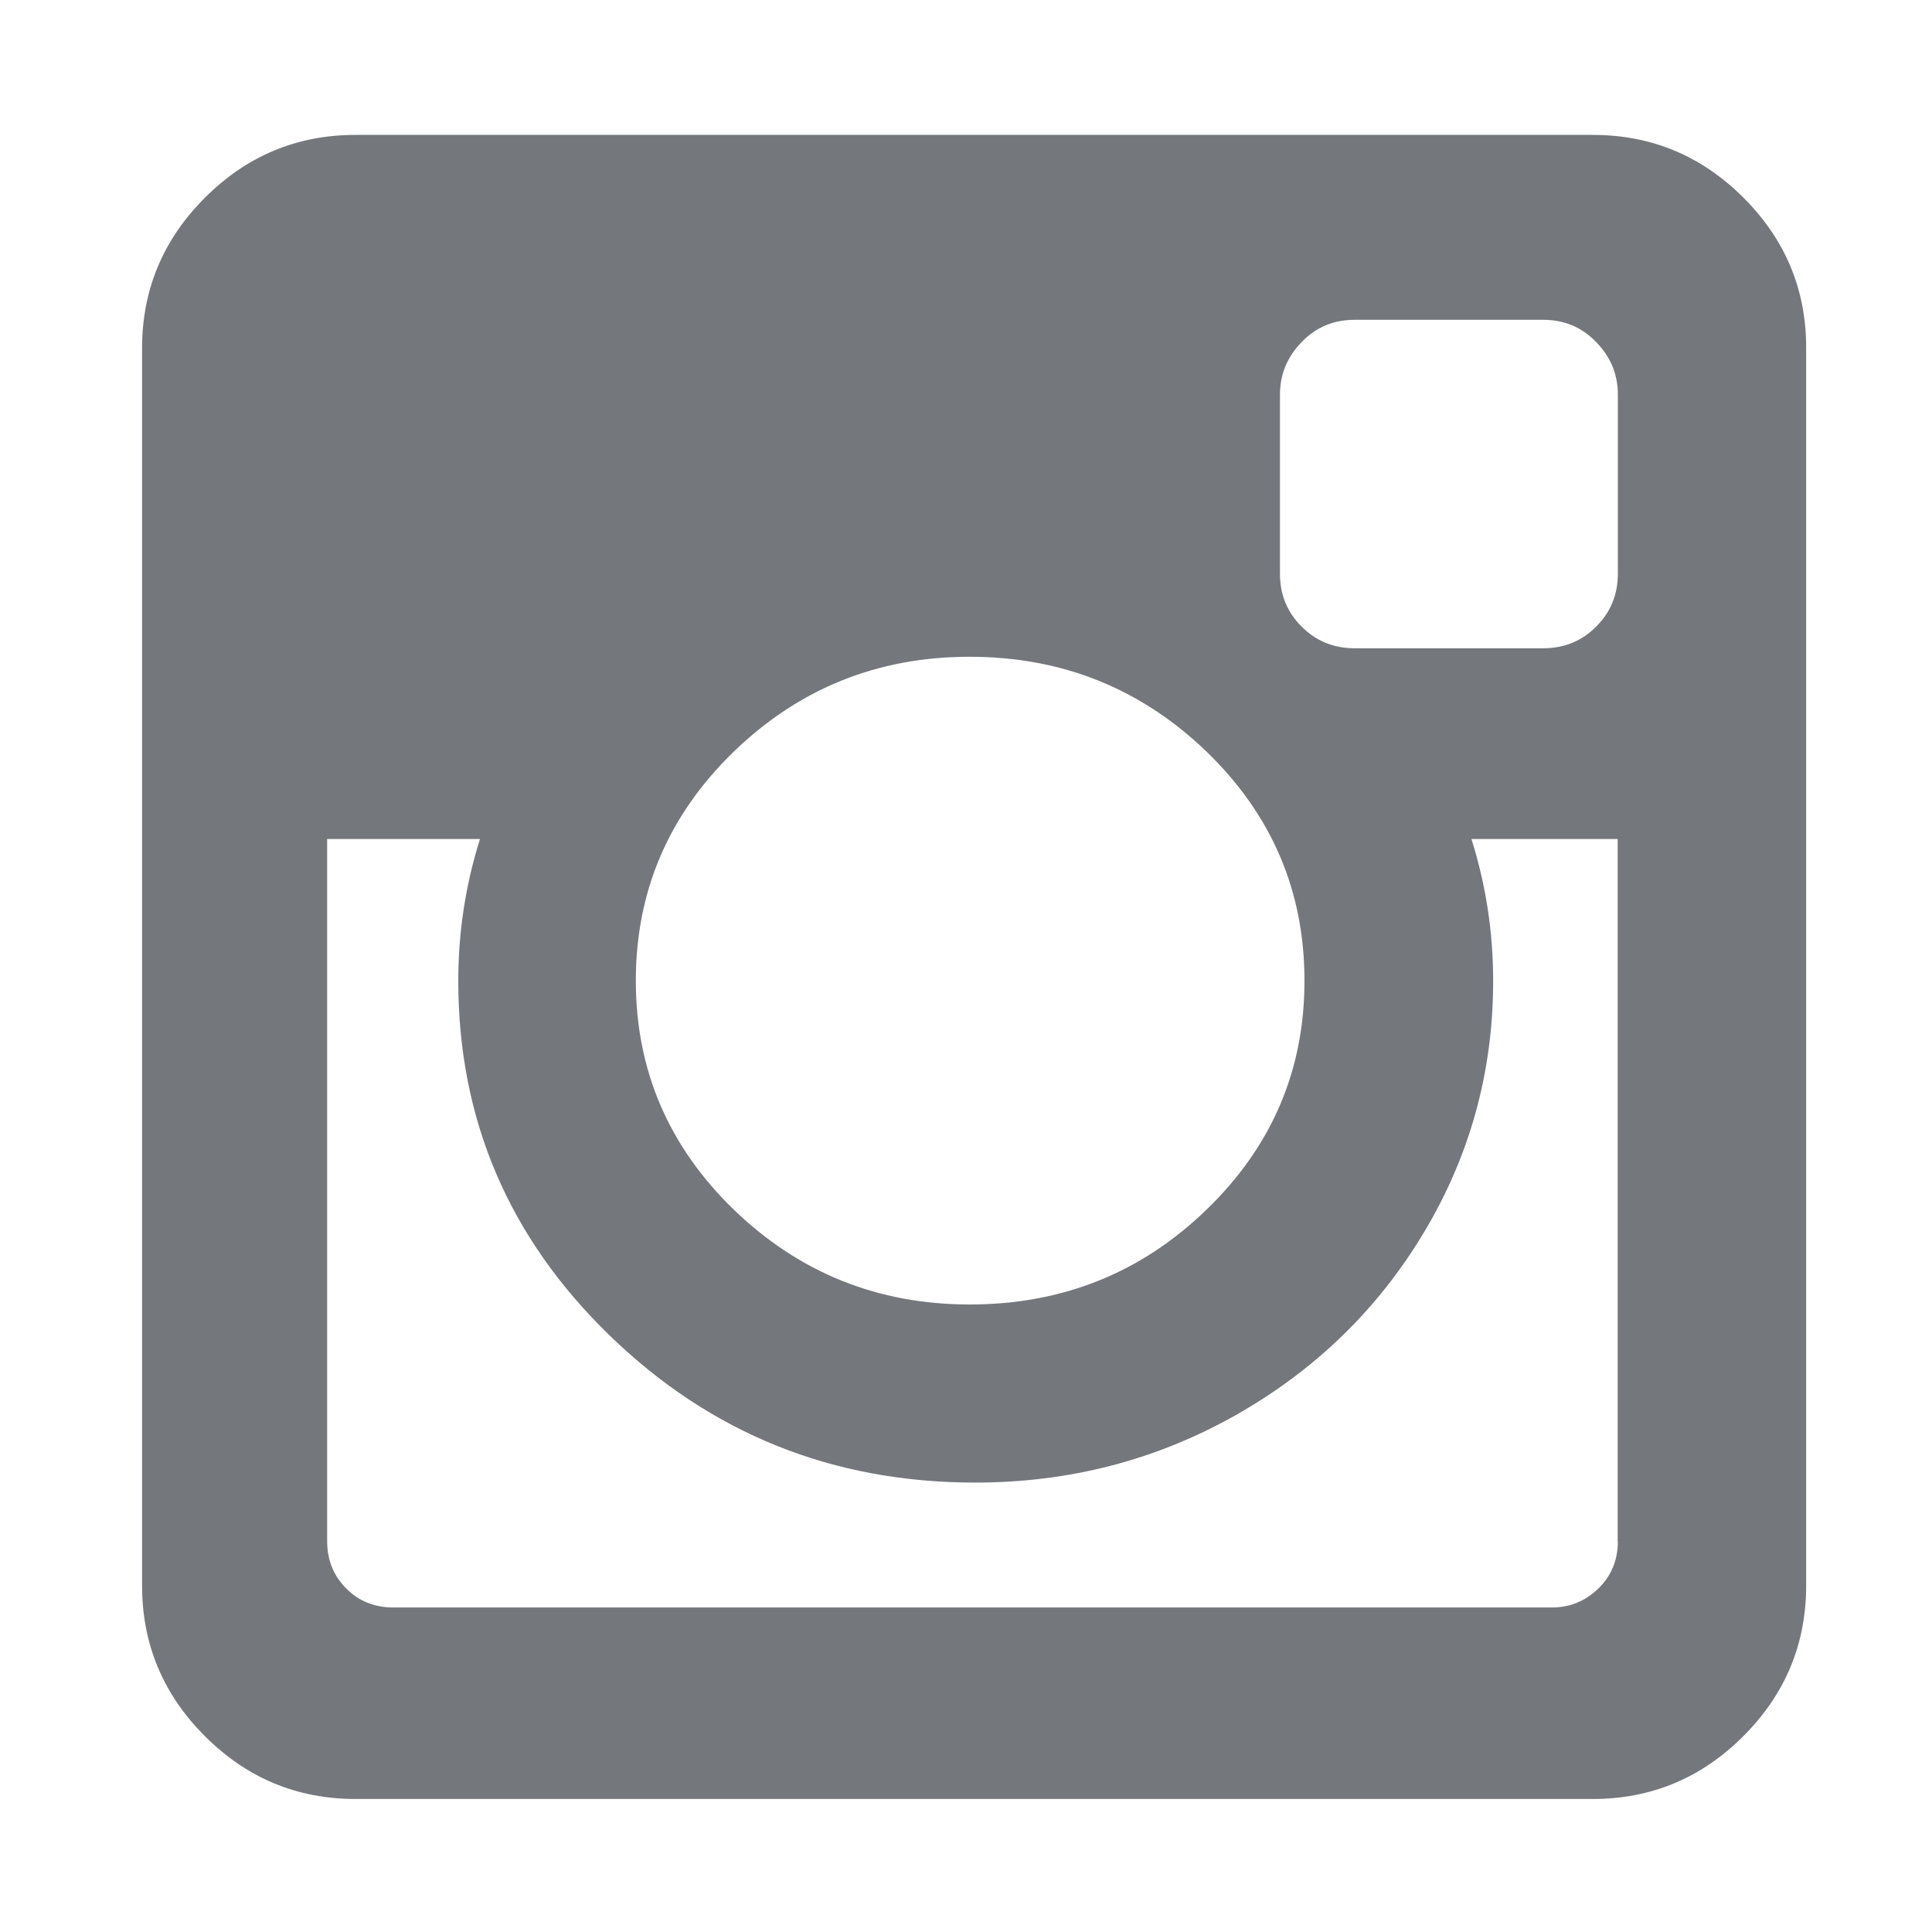 <?xml version="1.0" encoding="utf-8"?>
<!-- Generator: Adobe Illustrator 21.1.0, SVG Export Plug-In . SVG Version: 6.00 Build 0)  -->
<svg version="1.1" id="Layer_1" xmlns="http://www.w3.org/2000/svg" xmlns:xlink="http://www.w3.org/1999/xlink" x="0px" y="0px"
	 viewBox="0 0 1024 1024" style="enable-background:new 0 0 1024 1024;" xml:space="preserve">
<style type="text/css">
	.st0{fill:#74777B;}
</style>
<g>
	<path class="st0" d="M924.1,104.8c-22.2-22.2-48.8-33.3-79.9-33.3H188.4c-31,0-57.6,11.1-79.8,33.3c-22.2,22.2-33.3,48.8-33.3,79.8
		v655.8c0,31,11.1,57.6,33.3,79.8c22.2,22.2,48.8,33.3,79.8,33.3h655.8c31,0,57.6-11.1,79.8-33.3c22.2-22.2,33.3-48.8,33.3-79.8
		V184.6C957.4,153.6,946.3,127,924.1,104.8L924.1,104.8z M389,398.3c34.7-33.5,76.3-50.2,124.9-50.2c49,0,90.8,16.8,125.5,50.2
		c34.7,33.5,52,74,52,121.5c0,47.5-17.3,87.9-52,121.4c-34.6,33.5-76.4,50.2-125.5,50.2c-48.6,0-90.3-16.8-124.9-50.2
		c-34.6-33.5-52-74-52-121.4C337,472.3,354.4,431.8,389,398.3L389,398.3z M857.5,816.9c0,9.9-3.4,18.3-10.3,25
		c-6.9,6.7-15.1,10.1-24.7,10.1H208.5c-9.9,0-18.3-3.3-25-10.1c-6.7-6.7-10.1-15-10.1-25V444.7h81c-7.6,24.1-11.5,49.2-11.5,75.2
		c0,73.5,26.8,136.2,80.4,188.1c53.6,51.9,118.1,77.8,193.6,77.8c49.8,0,95.7-11.9,137.8-35.6c42.1-23.8,75.4-56,99.9-96.8
		c24.5-40.8,36.8-85.3,36.8-133.5c0-26-3.9-51.1-11.5-75.2h77.5V816.9z M857.5,304c0,11.1-3.8,20.5-11.5,28.1
		c-7.6,7.7-17,11.5-28.1,11.5h-99.9c-11.1,0-20.5-3.8-28.1-11.5c-7.7-7.6-11.5-17-11.5-28.1v-94.8c0-10.7,3.8-20,11.5-27.9
		c7.6-7.9,17-11.8,28.1-11.8h99.9c11.1,0,20.5,3.9,28.1,11.8c7.7,7.9,11.5,17.1,11.5,27.9V304z M857.5,304"/>
</g>
</svg>
